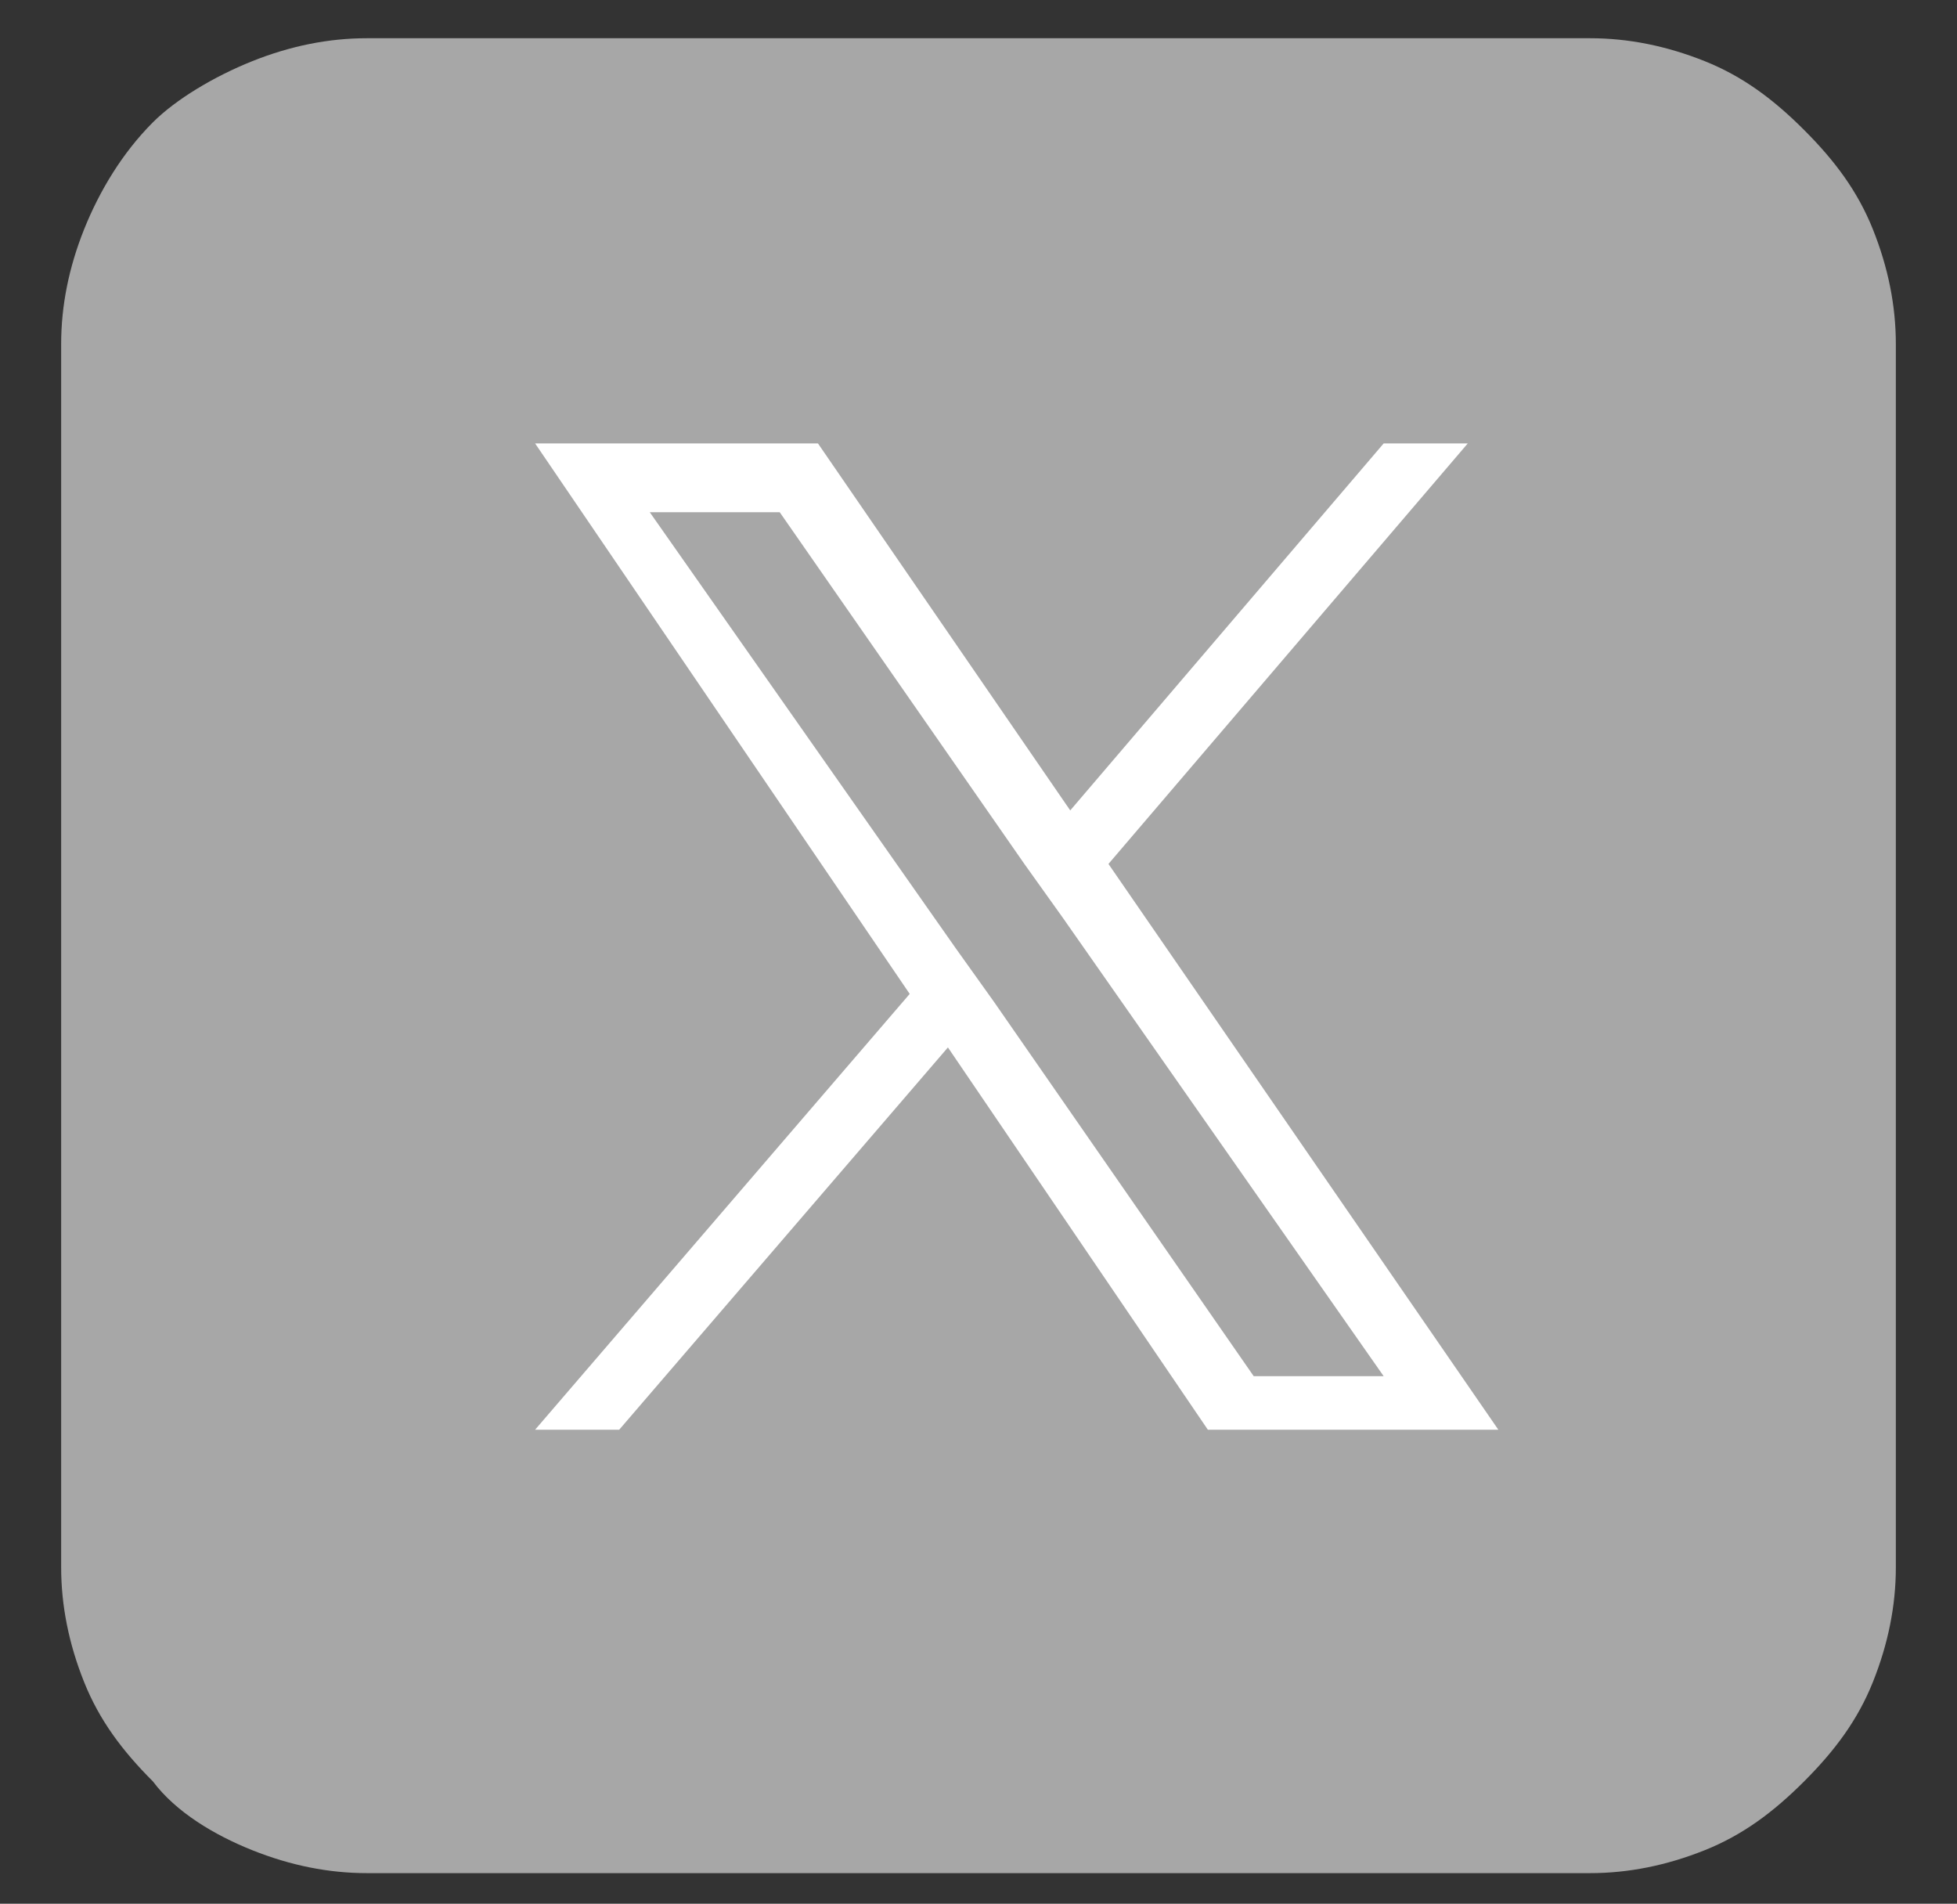 <?xml version="1.0" encoding="utf-8"?>
<!-- Generator: Adobe Illustrator 27.9.1, SVG Export Plug-In . SVG Version: 6.00 Build 0)  -->
<svg version="1.1" id="レイヤー_1" xmlns="http://www.w3.org/2000/svg" xmlns:xlink="http://www.w3.org/1999/xlink" x="0px"
	 y="0px" viewBox="0 0 25.6 24.9" style="enable-background:new 0 0 25.6 24.9;" xml:space="preserve">
<rect x="0" y="0" width="25.6" height="24.9" fill="#333333" stroke="none"/>
<style type="text/css">
	.st0{fill:#A7A7A7;}
	.st1{fill:#FFFFFF;}
</style>
<g id="レイヤー_1_00000010990196226106861250000004097364490054032768_">
</g>
<g id="編集モード">
	<g>
		<path class="st0" d="M0.8,20.5v-16c0-0.5,0.1-1,0.3-1.5S1.6,2,2,1.6C2.3,1.3,2.8,1,3.3,0.8c0.5-0.2,1-0.3,1.5-0.3h16
			c0.5,0,1,0.1,1.5,0.3s0.9,0.5,1.3,0.9s0.7,0.8,0.9,1.3s0.3,1,0.3,1.5v16c0,0.5-0.1,1-0.3,1.5c-0.2,0.5-0.5,0.9-0.9,1.3
			s-0.8,0.7-1.3,0.9s-1,0.3-1.5,0.3h-16c-0.5,0-1-0.1-1.5-0.3C2.8,24,2.3,23.7,2,23.3c-0.4-0.4-0.7-0.8-0.9-1.3
			C0.9,21.5,0.8,21,0.8,20.5"/>
	</g>
</g>
<path class="st1" d="M14.5,11.3l4.7-5.5h-1.1L14,10.6l-3.3-4.8H7l4.9,7.2L7,18.7h1.1l4.3-5l3.4,5h3.8L14.5,11.3L14.5,11.3z M13,13.1
	l-0.5-0.7l-4-5.7h1.7l3.2,4.6l0.5,0.7l4.2,6h-1.7L13,13.1L13,13.1z"/>
</svg>
